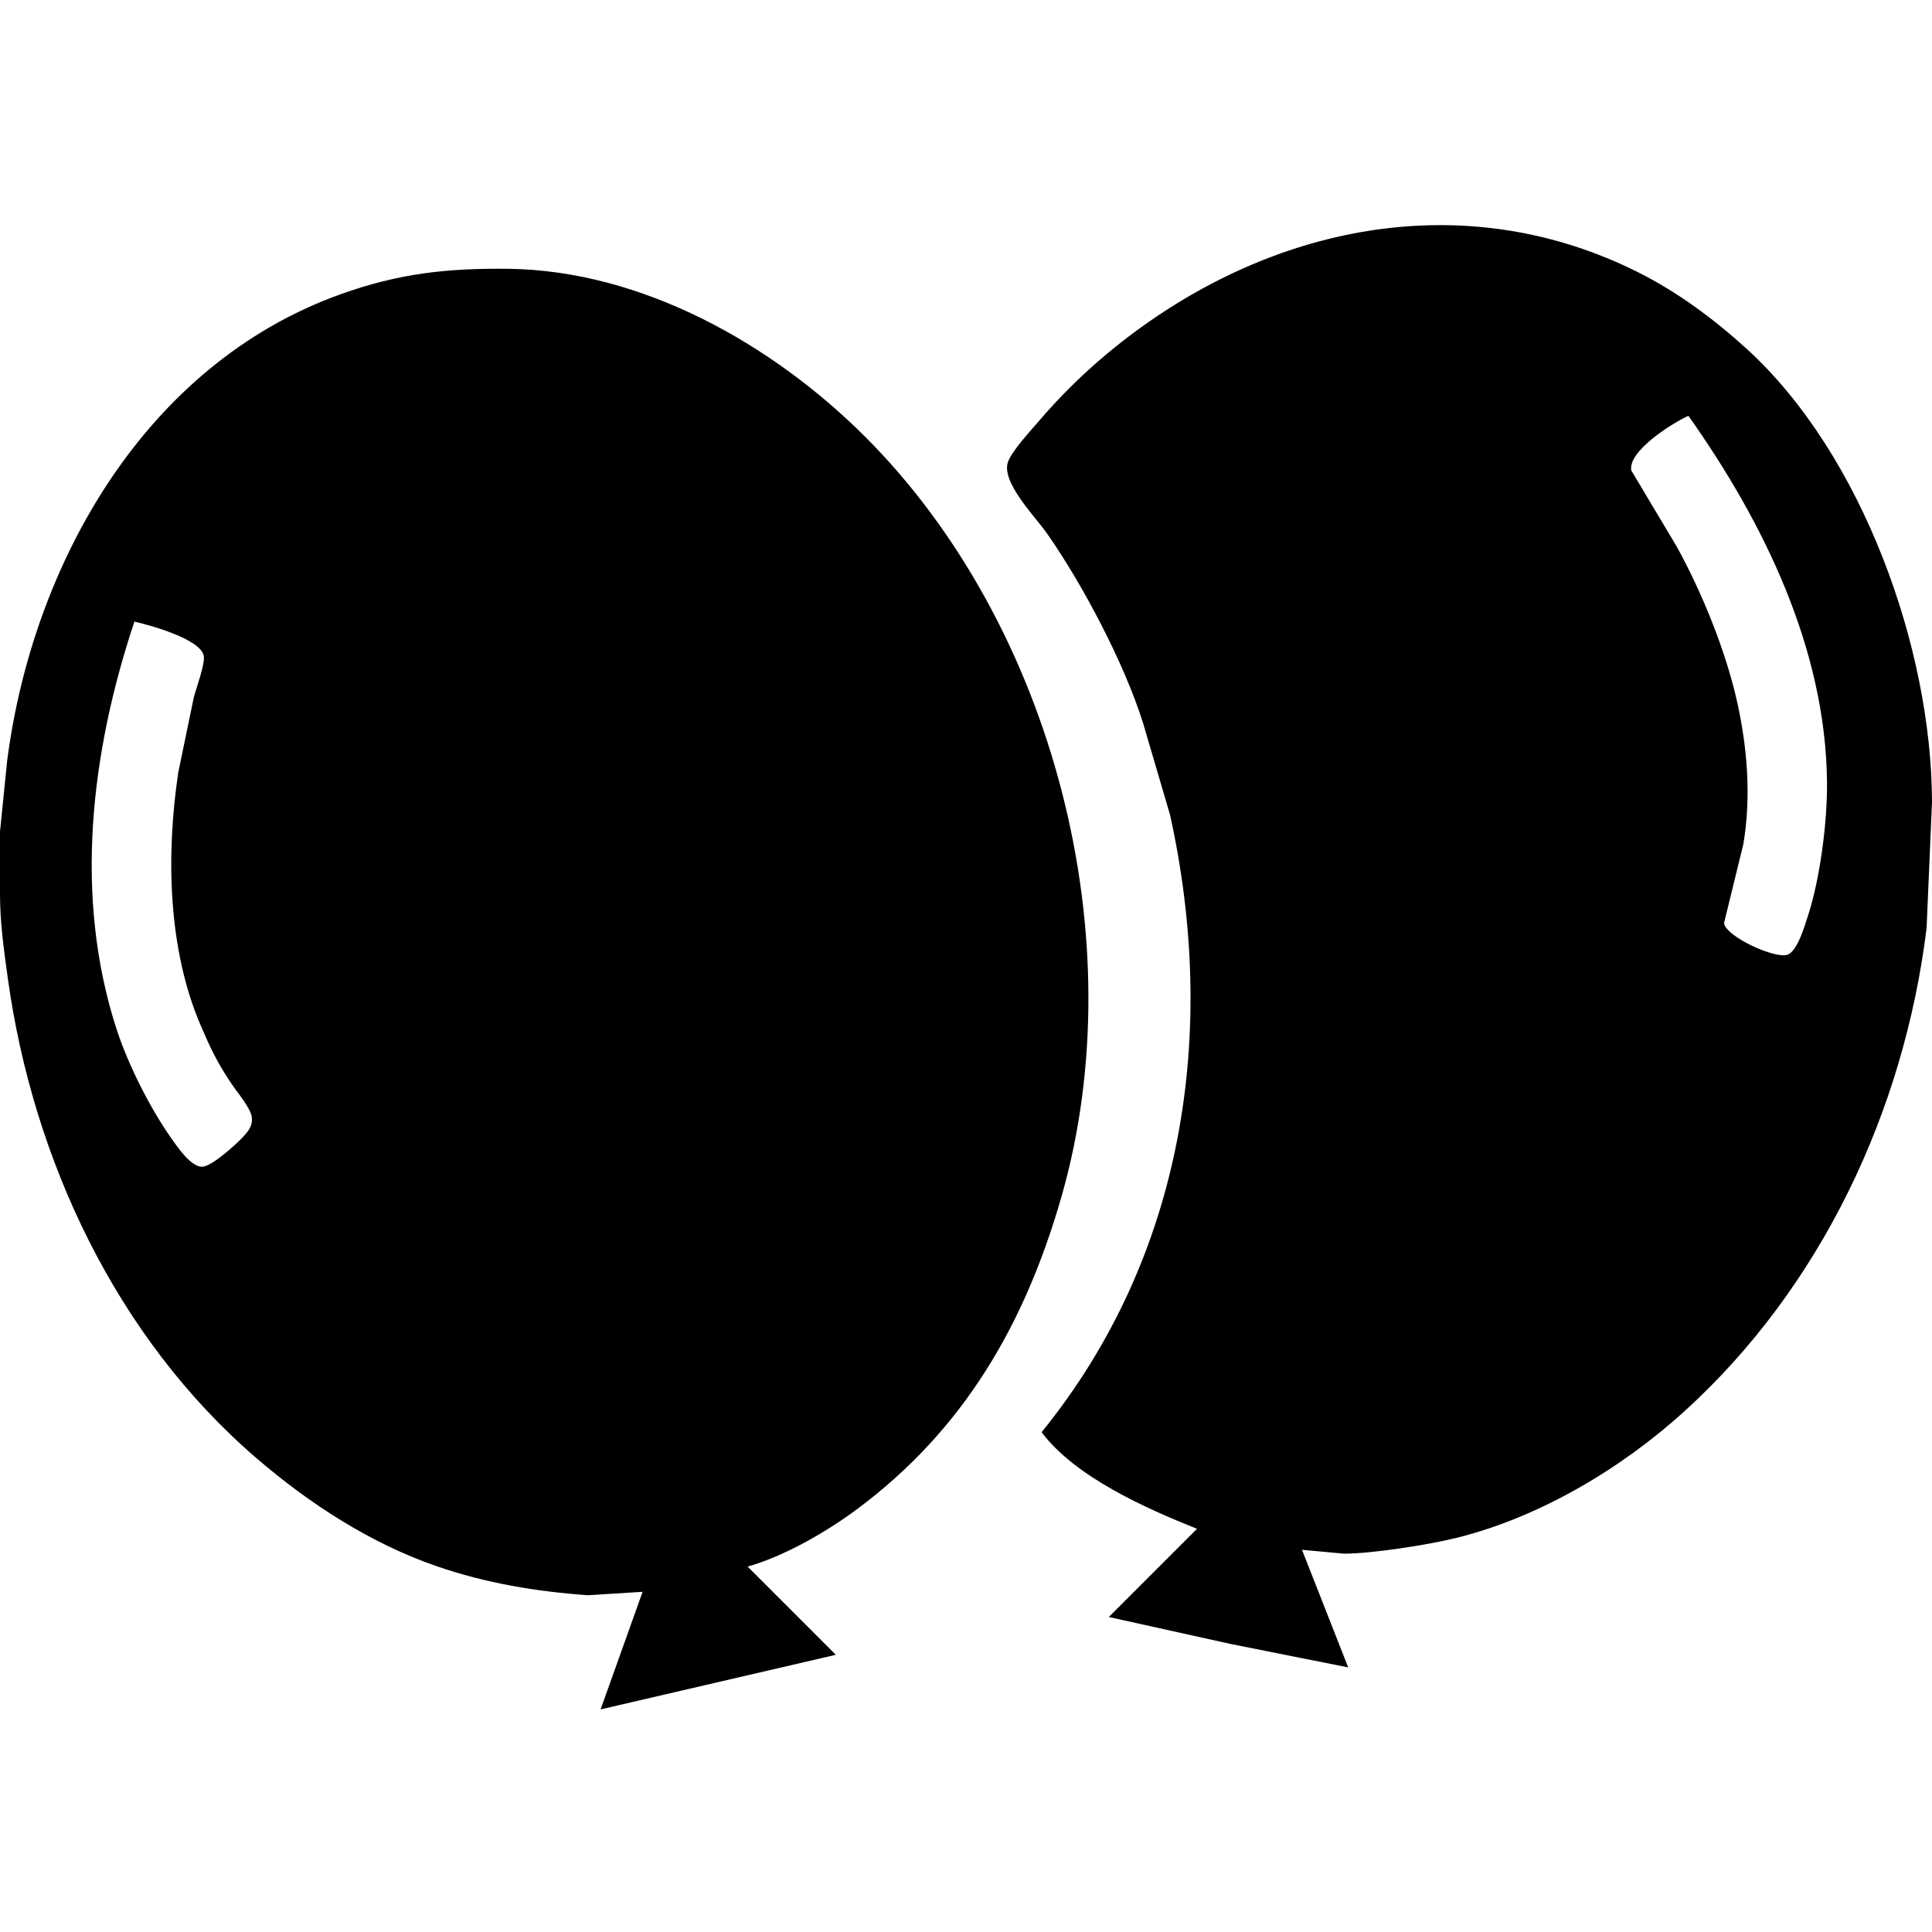 <?xml version="1.0" encoding="UTF-8" standalone="no"?>
<!DOCTYPE svg PUBLIC "-//W3C//DTD SVG 20010904//EN"
              "http://www.w3.org/TR/2001/REC-SVG-20010904/DTD/svg10.dtd">

<svg xmlns="http://www.w3.org/2000/svg"
     width="300px" height="300px"
     viewBox="0 0 460 460">
  <path id="svg-ballons"
        fill="black" stroke="none" stroke-width="0"
        d="M 278.58,194.00
           C 278.58,194.00 272.11,172.00 272.11,172.00
             267.59,157.75 257.84,139.25 249.28,127.00
             246.51,123.04 238.32,114.81 239.99,110.00
             240.91,107.35 245.60,102.31 247.58,100.00
             254.78,91.59 263.00,84.16 272.00,77.71
             307.01,52.64 350.56,45.09 390.00,64.81
             399.42,69.52 408.23,76.07 416.00,83.17
             443.35,108.17 459.94,154.30 460.00,191.00
             460.00,191.00 458.71,221.00 458.71,221.00
             453.34,264.51 433.59,306.50 401.00,336.07
             386.06,349.63 366.71,361.16 347.00,366.11
             340.32,367.78 326.73,369.92 320.00,369.92
             320.00,369.92 310.00,369.00 310.00,369.00
             310.00,369.00 321.00,397.00 321.00,397.00
             321.00,397.00 293.00,391.42 293.00,391.42
             293.00,391.42 264.00,385.00 264.00,385.00
             264.00,385.00 285.00,364.00 285.00,364.00
             272.77,359.11 256.03,351.69 248.00,341.00
             281.99,299.12 290.00,245.73 278.58,194.00 Z
           M 140.00,379.82
           C 127.67,378.94 115.73,376.96 104.00,372.92
             88.21,367.49 73.58,357.96 61.00,347.13
             27.72,318.48 7.85,276.08 1.87,233.00
             0.95,226.40 0.01,219.67 0.00,213.00
             0.00,213.00 0.00,198.00 0.00,198.00
             0.00,198.00 1.72,181.00 1.72,181.00
             7.82,134.14 34.56,86.80 81.00,70.09
             94.85,65.11 106.45,63.83 121.00,64.00
             152.88,64.38 183.97,81.97 206.00,104.00
             250.95,148.95 270.28,223.82 252.71,285.00
             244.05,315.16 229.58,340.36 204.00,359.37
             196.74,364.77 186.73,370.53 178.00,373.00
             178.00,373.00 199.00,394.00 199.00,394.00
             199.00,394.00 143.00,407.00 143.00,407.00
             143.00,407.00 153.00,379.00 153.00,379.00
             153.00,379.00 140.00,379.82 140.00,379.82 Z
           M 388.40,112.01
           C 388.40,112.01 399.14,130.00 399.14,130.00
             405.18,140.89 410.85,154.83 413.58,167.00
             416.06,178.10 416.97,189.75 415.08,201.00
             415.08,201.00 410.48,219.79 410.48,219.79
             410.94,223.04 422.67,228.36 425.58,227.32
             427.97,226.48 429.73,220.33 430.48,218.00
             433.41,208.94 435.11,195.53 435.00,186.00
             434.63,154.38 419.88,124.26 402.00,99.00
             398.27,100.68 387.56,107.37 388.40,112.01 Z
           M 27.74,245.00
           C 30.49,253.47 35.66,263.72 40.77,271.00
             42.18,273.01 45.41,277.80 48.09,277.80
             50.38,277.81 56.22,272.46 57.84,270.72
             59.14,269.31 60.20,268.05 59.95,266.00
             59.69,263.82 56.41,259.97 55.09,258.00
             51.63,252.82 50.13,249.63 47.72,244.00
             39.92,225.75 39.55,203.41 42.43,184.00
             42.43,184.00 46.15,166.00 46.15,166.00
             46.75,163.76 48.82,158.18 48.52,156.22
             47.92,152.18 35.64,148.83 32.00,148.00
             21.66,179.02 17.49,213.36 27.74,245.00 Z" />
</svg>
